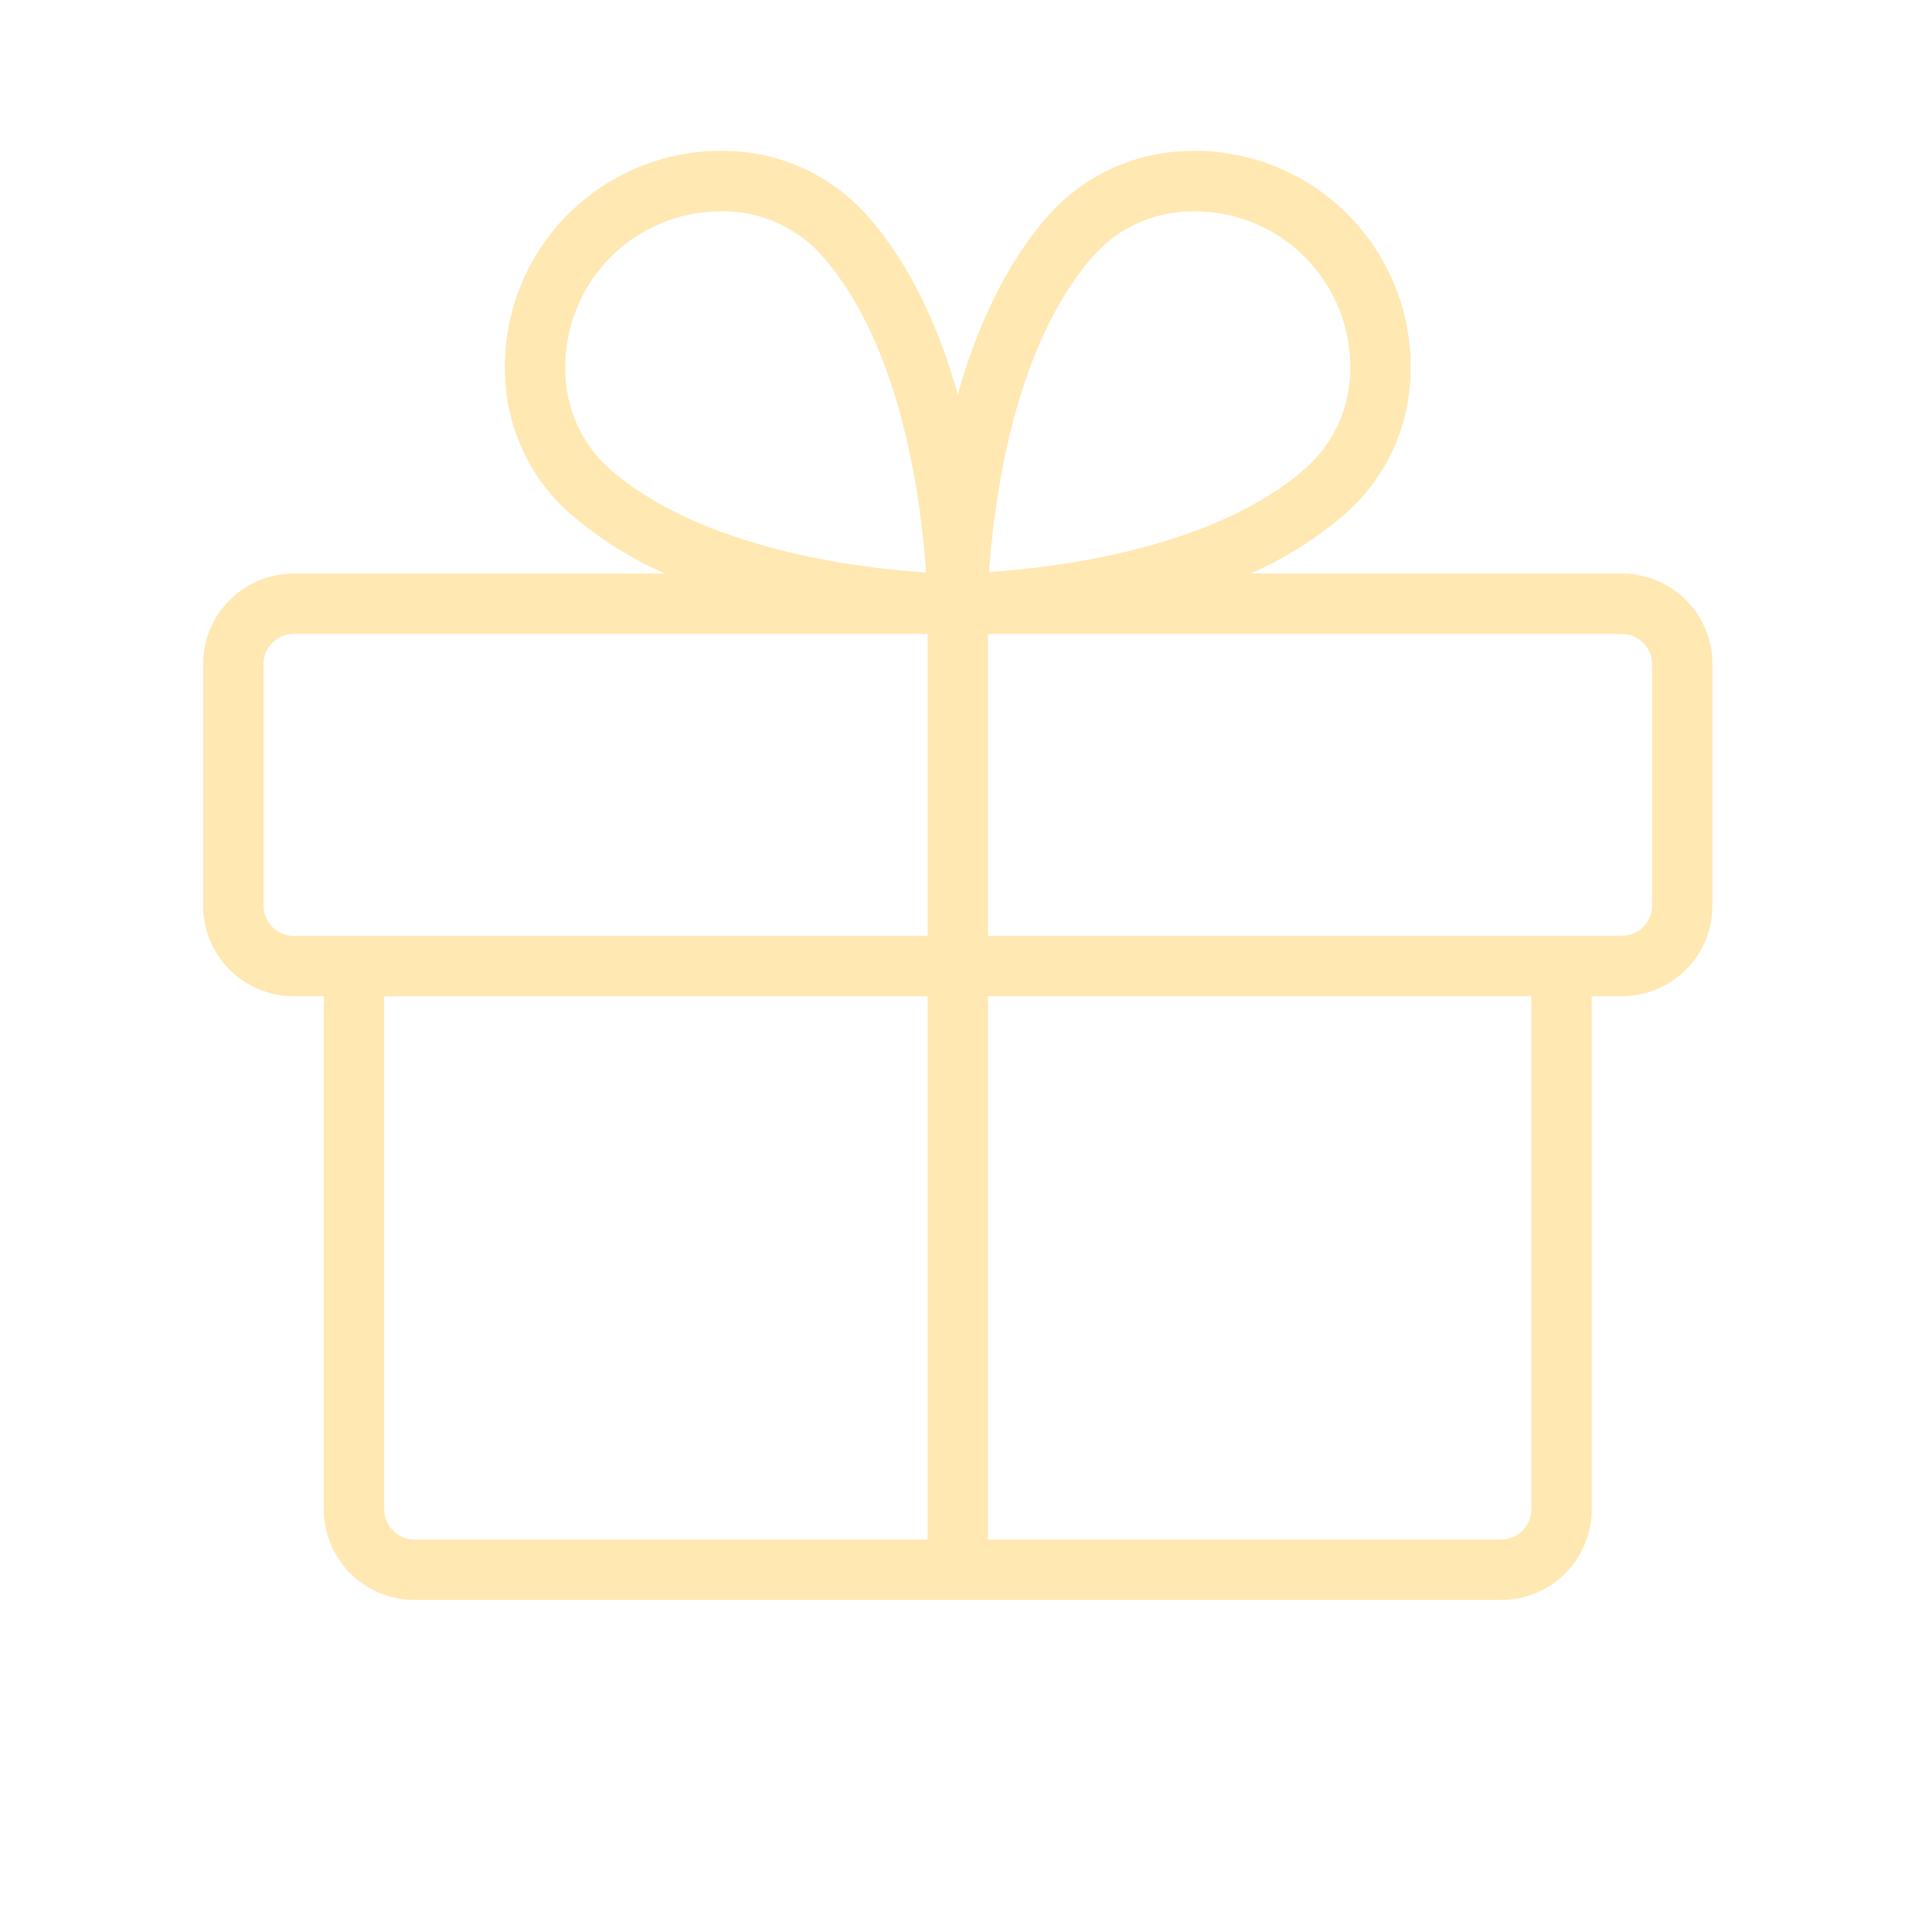<?xml version="1.0" encoding="UTF-8"?> <svg xmlns="http://www.w3.org/2000/svg" width="113" height="113" viewBox="0 0 113 113" fill="none"><path d="M94.862 33.547H73.15C75.173 32.653 77.052 31.463 78.725 30.016C79.885 28.984 80.819 27.724 81.469 26.314C82.12 24.905 82.471 23.376 82.503 21.824C82.553 20.104 82.251 18.391 81.616 16.792C80.98 15.193 80.025 13.74 78.808 12.523C77.591 11.307 76.139 10.351 74.54 9.716C72.94 9.08 71.228 8.779 69.508 8.829C67.956 8.86 66.427 9.212 65.017 9.862C63.607 10.512 62.347 11.447 61.315 12.607C58.707 15.551 57.065 19.387 56.019 23.064C54.981 19.387 53.339 15.56 50.722 12.607C49.69 11.447 48.43 10.512 47.02 9.862C45.61 9.212 44.081 8.86 42.529 8.829C40.809 8.779 39.097 9.08 37.498 9.716C35.898 10.351 34.446 11.307 33.229 12.523C32.012 13.74 31.057 15.193 30.421 16.792C29.786 18.391 29.484 20.104 29.534 21.824C29.566 23.376 29.918 24.905 30.568 26.314C31.218 27.724 32.153 28.984 33.313 30.016C34.985 31.463 36.864 32.653 38.888 33.547H17.175C15.77 33.547 14.423 34.105 13.429 35.099C12.436 36.092 11.878 37.439 11.878 38.844V52.969C11.878 54.374 12.436 55.721 13.429 56.715C14.423 57.708 15.77 58.266 17.175 58.266H18.94V88.282C18.94 89.686 19.498 91.034 20.492 92.027C21.485 93.02 22.832 93.579 24.237 93.579H87.8C89.205 93.579 90.552 93.02 91.545 92.027C92.539 91.034 93.097 89.686 93.097 88.282V58.266H94.862C96.267 58.266 97.614 57.708 98.608 56.715C99.601 55.721 100.159 54.374 100.159 52.969V38.844C100.159 37.439 99.601 36.092 98.608 35.099C97.614 34.105 96.267 33.547 94.862 33.547ZM63.964 14.947C64.677 14.15 65.547 13.509 66.519 13.064C67.491 12.619 68.545 12.379 69.614 12.36H69.883C71.099 12.361 72.302 12.606 73.422 13.08C74.542 13.554 75.555 14.248 76.403 15.12C77.25 15.993 77.914 17.026 78.355 18.159C78.796 19.292 79.006 20.502 78.972 21.718C78.953 22.787 78.713 23.84 78.268 24.812C77.823 25.785 77.182 26.655 76.385 27.368C71.048 32.091 61.788 33.199 57.846 33.455C58.12 29.544 59.223 20.305 63.964 14.947ZM33.065 21.718C33.031 20.502 33.241 19.292 33.682 18.159C34.123 17.026 34.787 15.993 35.634 15.12C36.482 14.248 37.495 13.554 38.615 13.08C39.735 12.606 40.938 12.361 42.154 12.36H42.423C43.492 12.379 44.546 12.619 45.518 13.064C46.49 13.509 47.36 14.15 48.073 14.947C52.801 20.283 53.904 29.544 54.16 33.486C50.236 33.23 40.975 32.122 35.621 27.398C34.826 26.679 34.189 25.803 33.749 24.826C33.309 23.848 33.076 22.79 33.065 21.718ZM15.409 52.969V38.844C15.409 38.376 15.595 37.927 15.926 37.596C16.257 37.265 16.706 37.079 17.175 37.079H54.253V54.735H17.175C16.706 54.735 16.257 54.549 15.926 54.218C15.595 53.887 15.409 53.438 15.409 52.969ZM22.472 88.282V58.266H54.253V90.047H24.237C23.769 90.047 23.32 89.861 22.989 89.53C22.658 89.199 22.472 88.75 22.472 88.282ZM89.565 88.282C89.565 88.75 89.379 89.199 89.048 89.53C88.717 89.861 88.268 90.047 87.8 90.047H57.784V58.266H89.565V88.282ZM96.628 52.969C96.628 53.438 96.442 53.887 96.111 54.218C95.78 54.549 95.331 54.735 94.862 54.735H57.784V37.079H94.862C95.331 37.079 95.78 37.265 96.111 37.596C96.442 37.927 96.628 38.376 96.628 38.844V52.969Z" fill="#FFE8B2"></path></svg> 